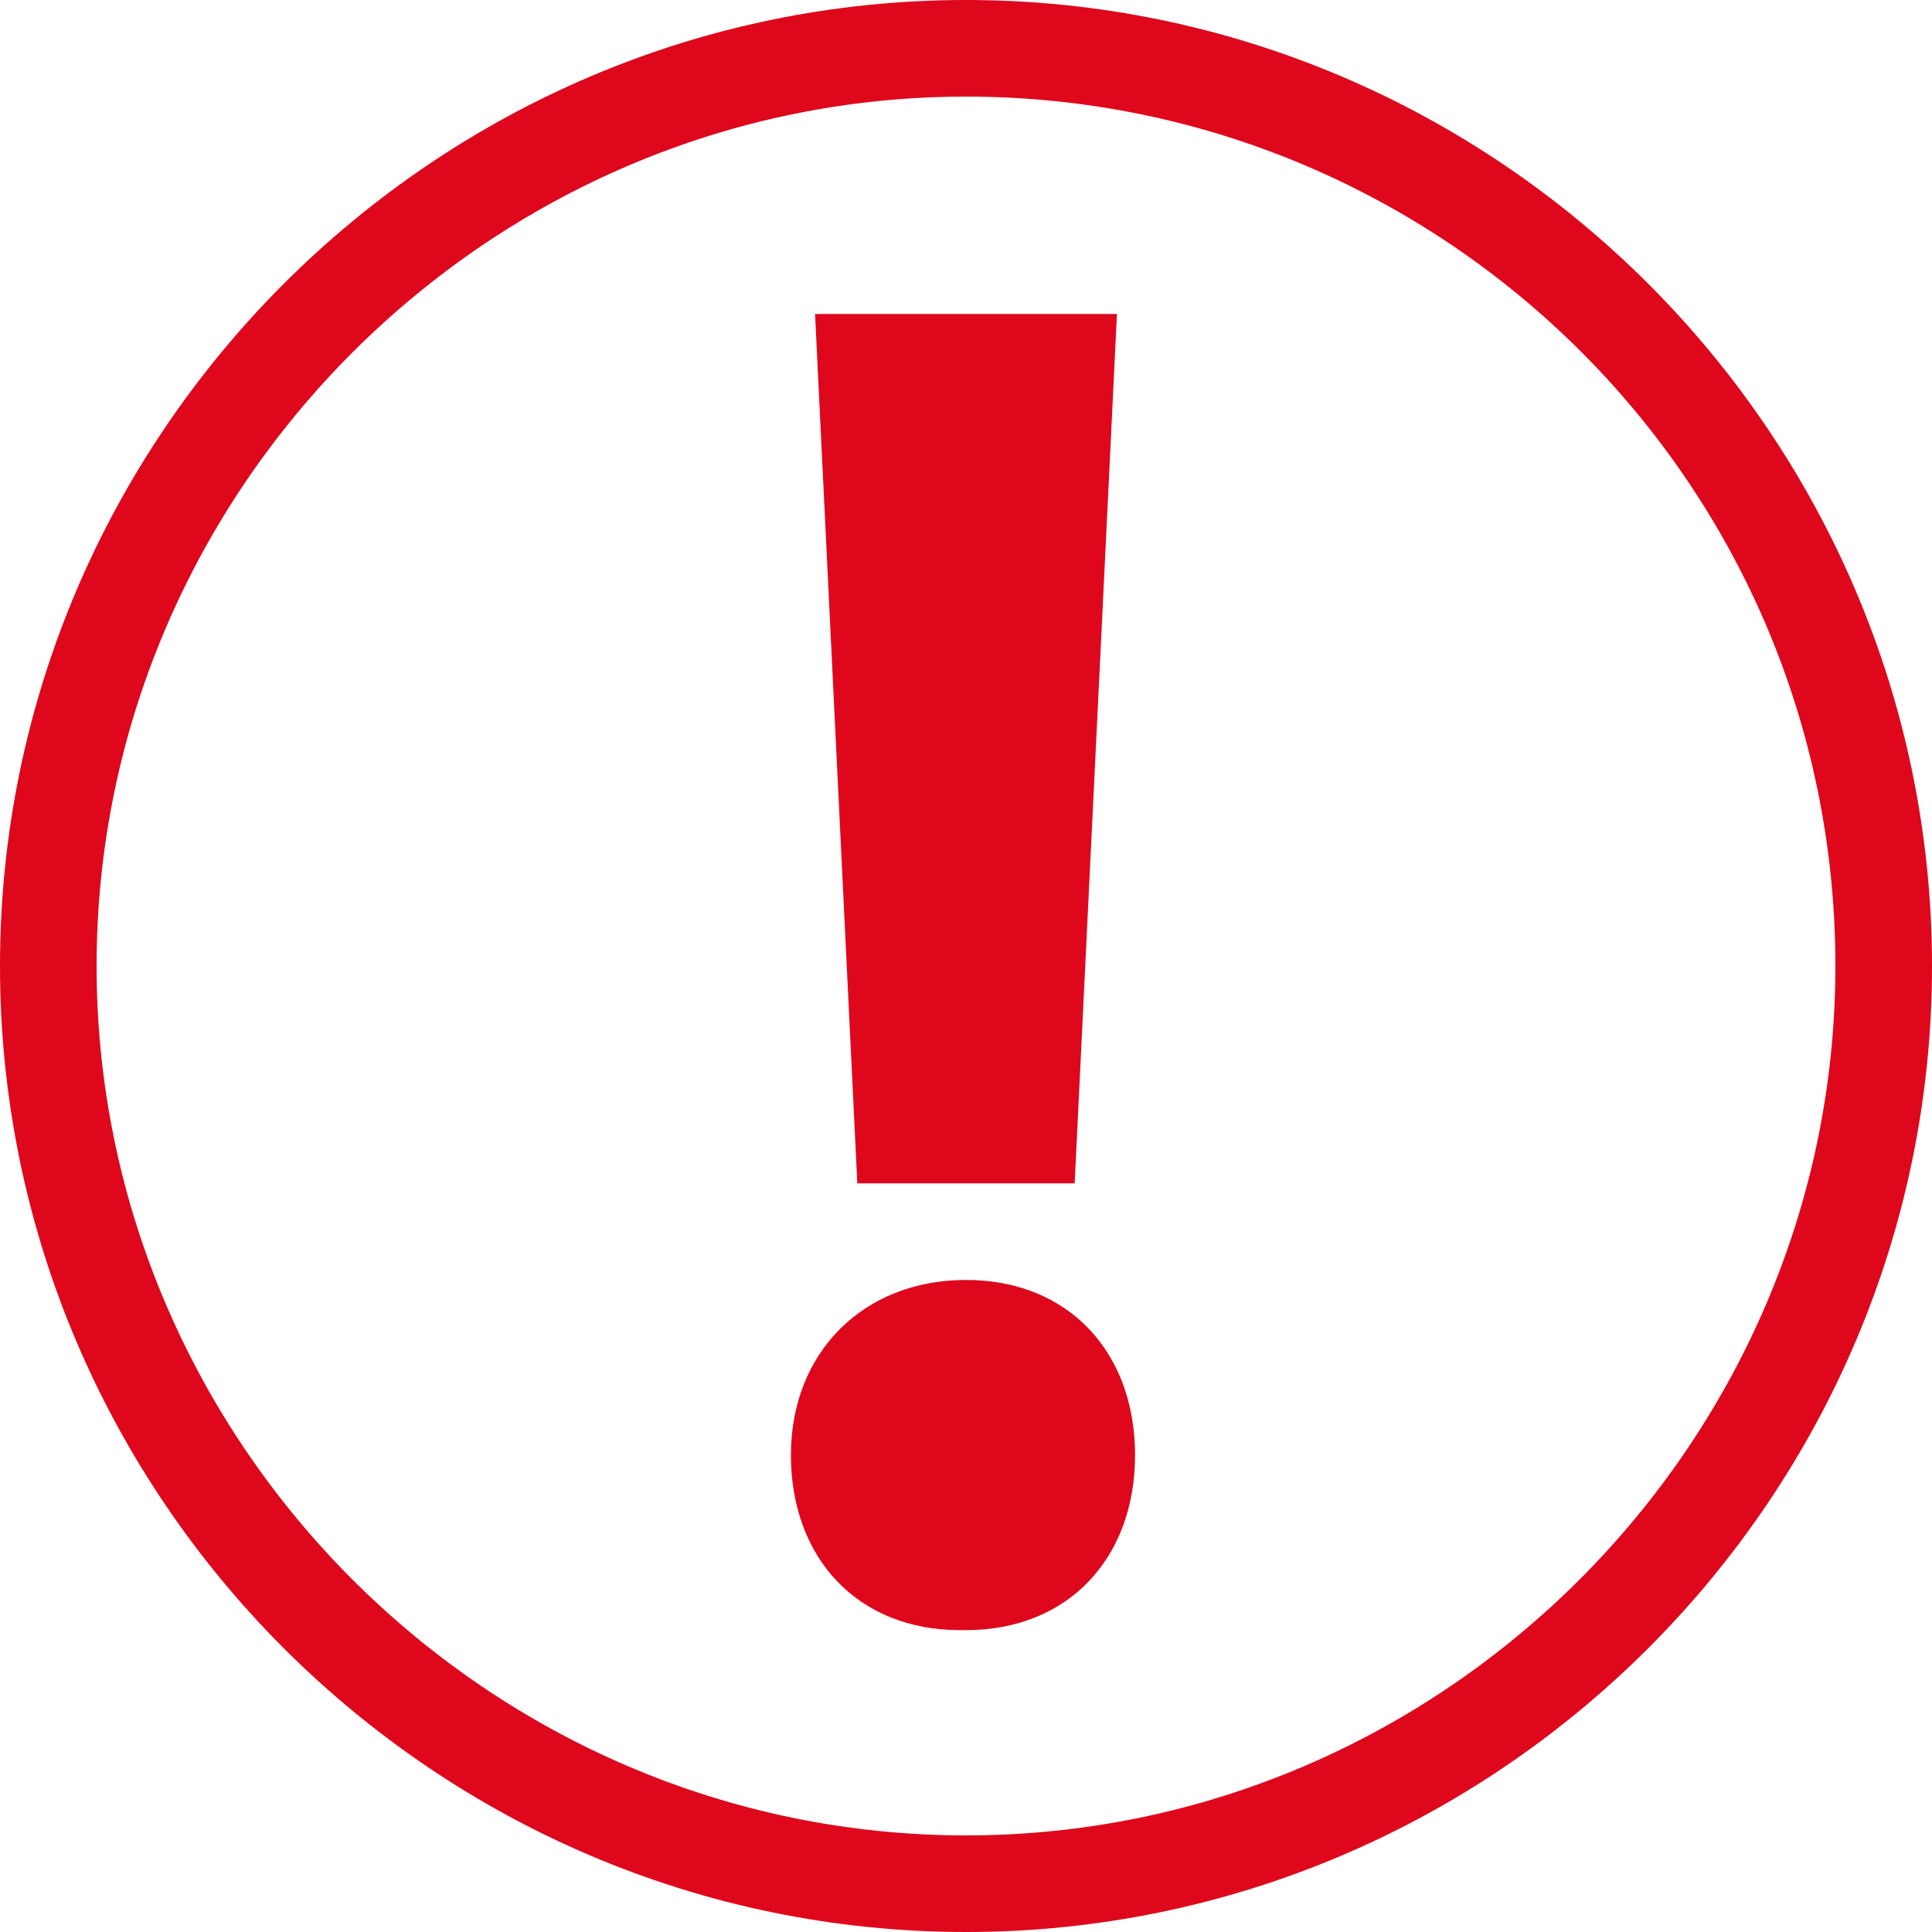 <?xml version="1.0" encoding="utf-8"?>
<!-- Generator: Adobe Illustrator 25.0.1, SVG Export Plug-In . SVG Version: 6.00 Build 0)  -->
<svg version="1.1" id="Layer_1" xmlns="http://www.w3.org/2000/svg" xmlns:xlink="http://www.w3.org/1999/xlink" x="0px" y="0px"
	 viewBox="0 0 32 32" style="enable-background:new 0 0 32 32;" xml:space="preserve">
<style type="text/css">
	.st0{fill:#DE071C;}
</style>
<g>
	<path class="st0" d="M16,0C7.2,0,0,7.2,0,16s7.2,16,16,16s16-7.2,16-16S24.8,0,16,0z M16,30.4C8.1,30.4,1.6,23.9,1.6,16
		S8.1,1.6,16,1.6S30.4,8,30.4,16C30.4,23.9,23.9,30.4,16,30.4z"/>
	<path class="st0" d="M17.8,19.6l0.7-14.4h-5l0.7,14.4H17.8z M16,21.2c-1.7,0-2.9,1.2-2.9,2.9s1.1,2.9,2.8,2.9H16
		c1.7,0,2.8-1.2,2.8-2.9S17.7,21.2,16,21.2C16,21.2,16,21.2,16,21.2z"/>
</g>
</svg>
